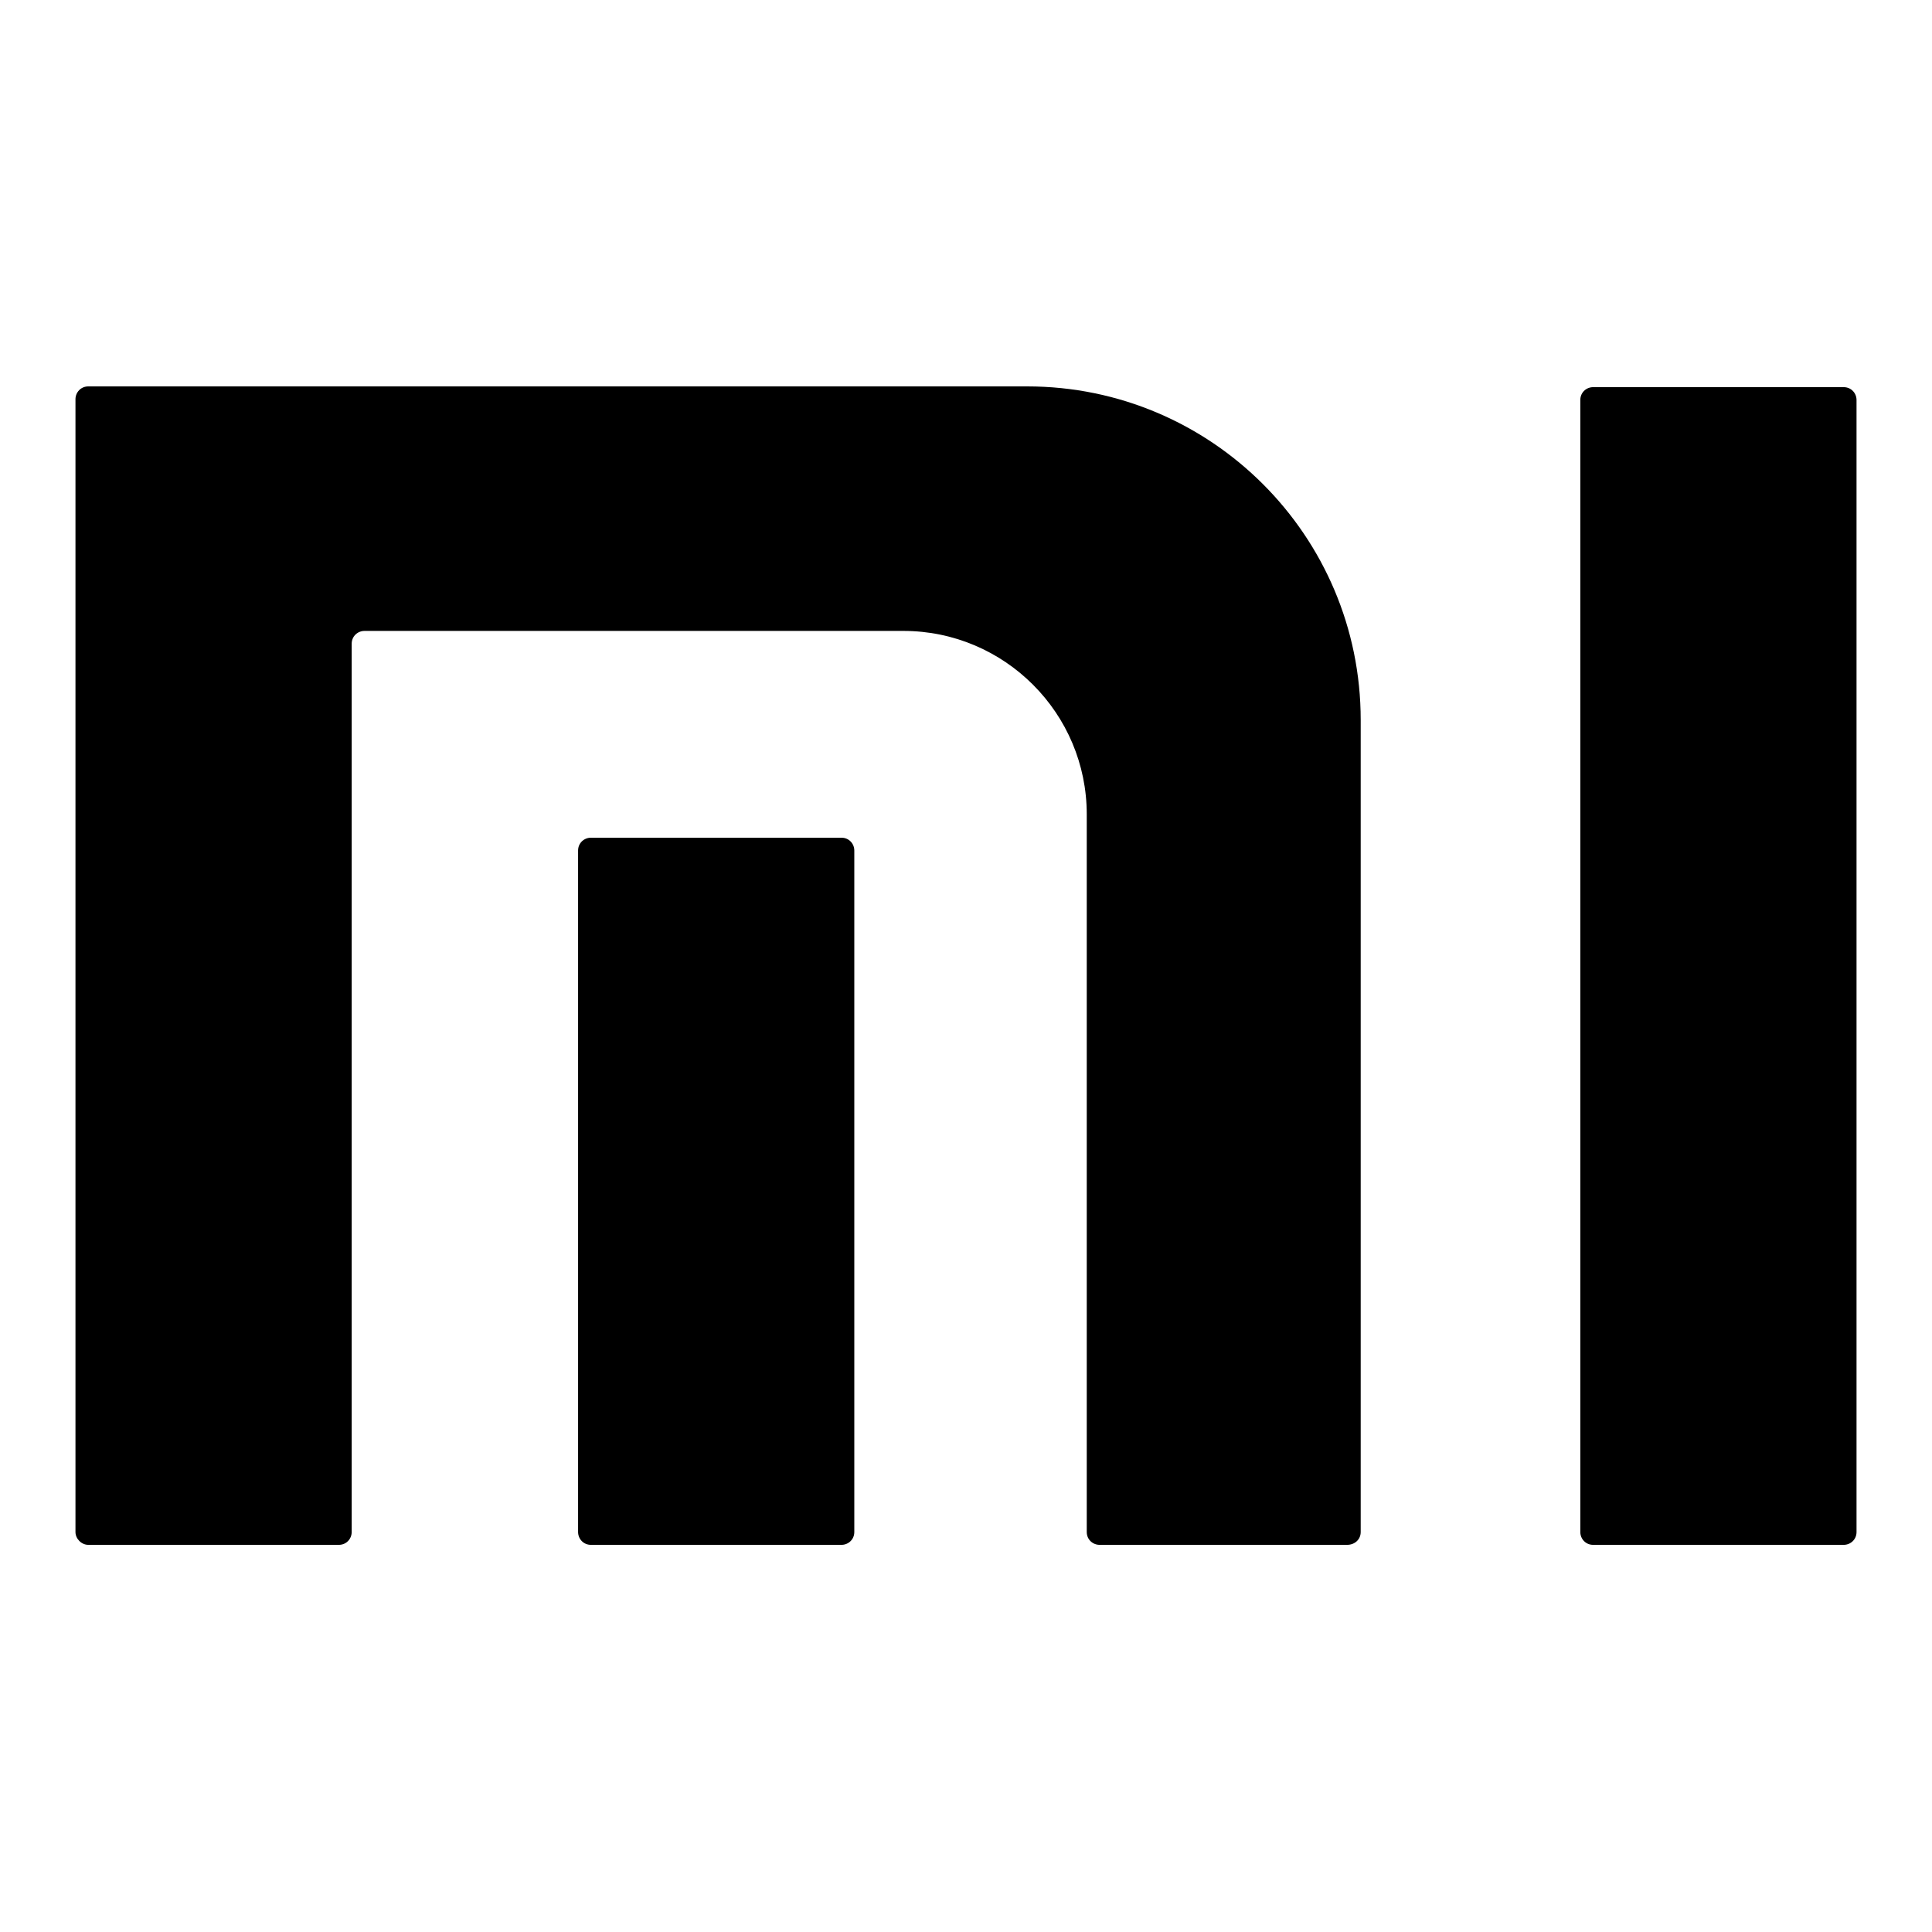 <?xml version="1.0" encoding="utf-8"?>
<!-- Svg Vector Icons : http://www.onlinewebfonts.com/icon -->
<!DOCTYPE svg PUBLIC "-//W3C//DTD SVG 1.1//EN" "http://www.w3.org/Graphics/SVG/1.1/DTD/svg11.dtd">
<svg version="1.1" xmlns="http://www.w3.org/2000/svg" xmlns:xlink="http://www.w3.org/1999/xlink" x="0px" y="0px" viewBox="0 0 256 256" enable-background="new 0 0 256 256" xml:space="preserve">
<g><g><path fill="#000000" d="M180.3,203v-42.2v-54.4v-11c0-24.4-19.8-44.2-44.2-44.2h-10.1H54.2H11.7c-1,0-1.7,0.8-1.7,1.7v42.5v65.3V203c0,0.9,0.8,1.7,1.7,1.7h33.2c1,0,1.7-0.8,1.7-1.7v-41.3V85.3c0-1,0.8-1.7,1.7-1.7h71.4c13.4,0,24.3,10.9,24.3,24.3v50.1V203c0,1,0.8,1.7,1.7,1.7h32.8C179.5,204.7,180.3,204,180.3,203z"/><path fill="#000000" d="M113.2,203c0,1-0.8,1.7-1.7,1.7H78.3c-1,0-1.7-0.8-1.7-1.7v-90.3c0-1,0.8-1.7,1.7-1.7h33.2c1,0,1.7,0.8,1.7,1.7V203z"/><path fill="#000000" d="M246,203c0,1-0.8,1.7-1.7,1.7h-33.2c-1,0-1.7-0.8-1.7-1.7V53c0-1,0.8-1.7,1.7-1.7h33.2c1,0,1.7,0.8,1.7,1.7V203z"/></g></g>
</svg>